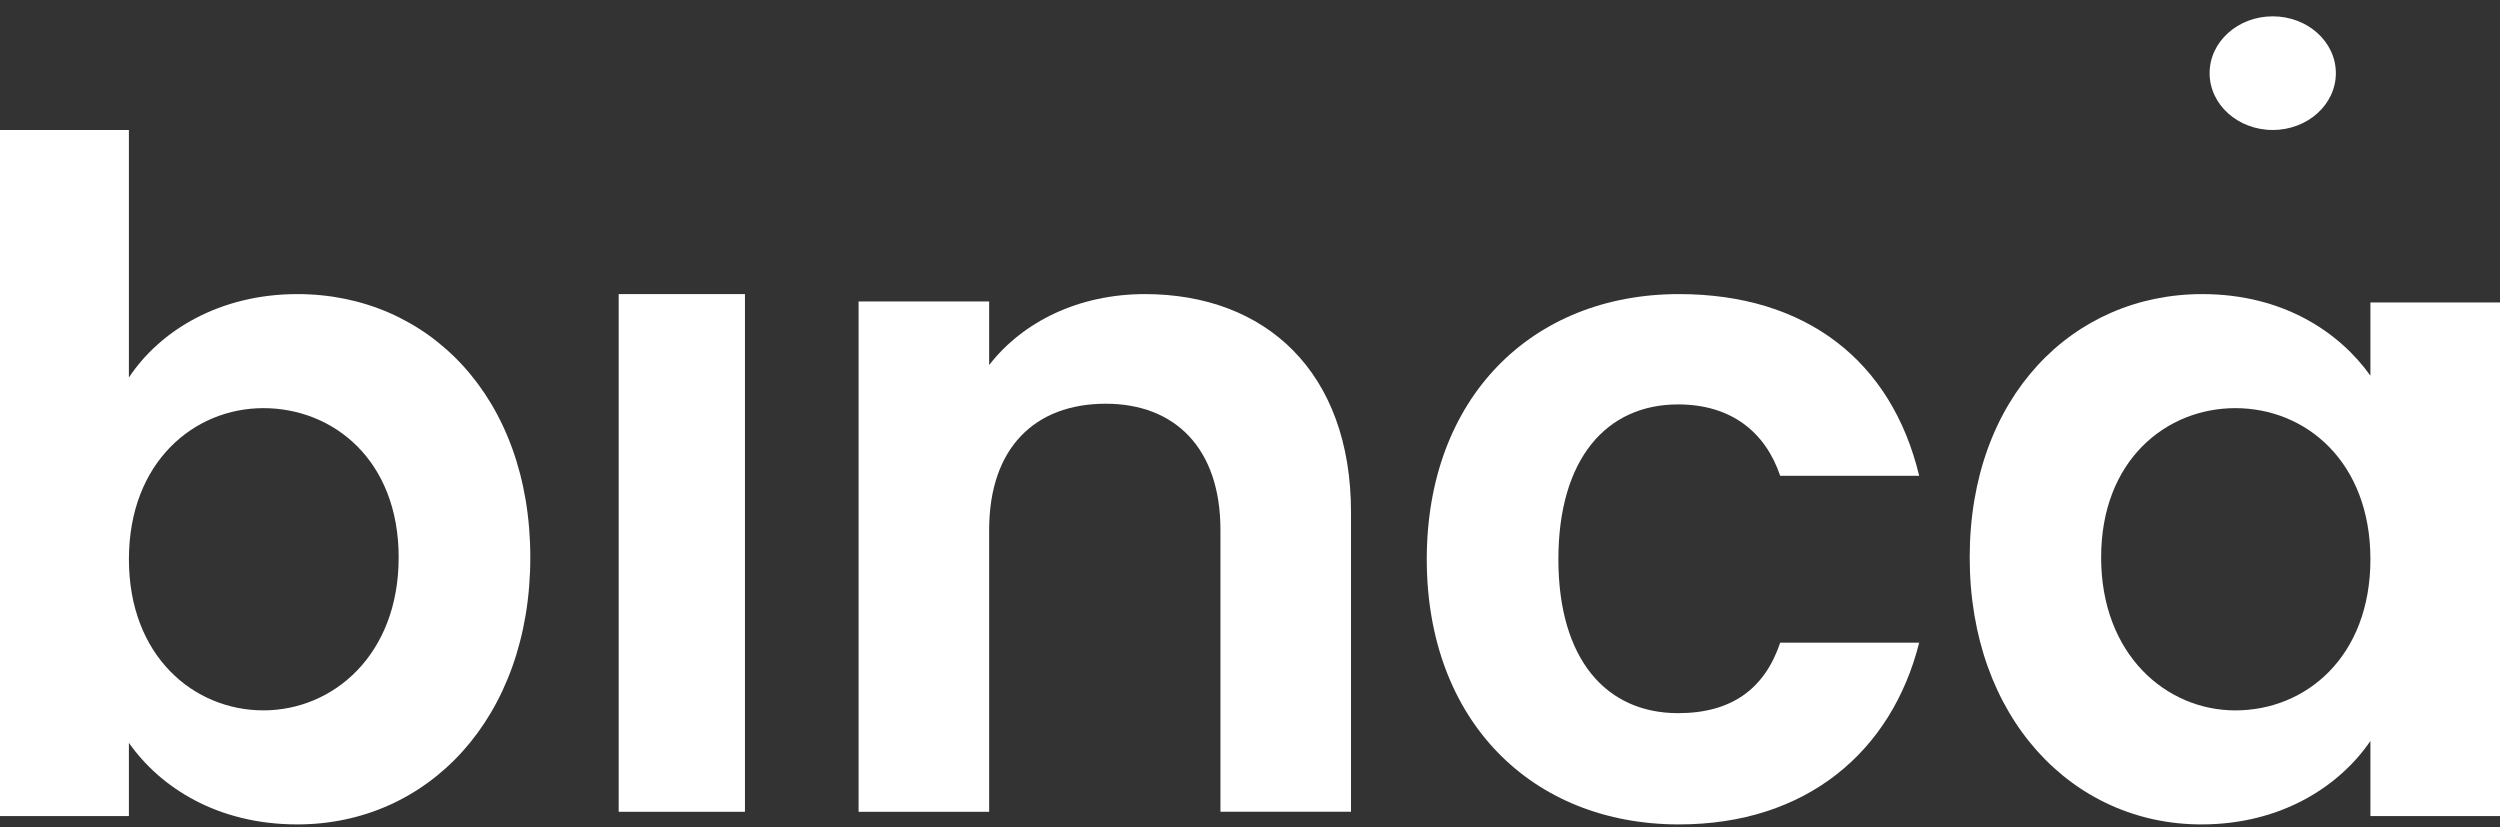 <svg width="133" height="44" viewBox="0 0 133 44" fill="none" xmlns="http://www.w3.org/2000/svg">
<rect x="0" y="0" width="133" height="44" fill="#333333" stroke="none"/>
<path d="M15.821 15.646C22.776 15.646 28.212 21.121 28.212 29.654C28.212 38.187 22.775 43.859 15.821 43.859C11.56 43.859 8.523 41.887 6.857 39.519V43.416H0V6.915H6.857V20.084C8.523 17.57 11.706 15.646 15.821 15.646ZM14.009 21.713C10.335 21.713 6.858 24.574 6.858 29.753C6.858 34.932 10.335 37.792 14.009 37.792C17.731 37.792 21.209 34.833 21.209 29.654C21.209 24.475 17.73 21.713 14.009 21.713Z" fill="white"/>
<path d="M32.914 15.646H39.631V43.187H32.914V15.646Z" fill="white"/>
<path d="M64.928 28.192C64.928 23.83 62.496 21.478 58.825 21.478C55.054 21.478 52.623 23.83 52.623 28.192V43.187H45.677V16.038H52.623V19.42C54.409 17.117 57.386 15.646 60.909 15.646C67.309 15.646 71.874 19.763 71.874 27.26V43.186H64.928V28.192Z" fill="white"/>
<path d="M89.321 15.646C96.078 15.646 100.632 19.198 102.101 25.314H94.707C93.923 22.996 92.111 21.515 89.272 21.515C85.452 21.515 82.906 24.426 82.906 29.753C82.906 35.08 85.453 37.94 89.272 37.94C92.112 37.94 93.874 36.658 94.707 34.191H102.101C100.632 40.012 96.078 43.859 89.321 43.859C81.487 43.859 75.904 38.335 75.904 29.753C75.904 21.17 81.486 15.646 89.321 15.646Z" fill="white"/>
<path d="M117.158 15.646C121.509 15.646 124.492 17.718 126.106 19.987V16.09H133V43.415H126.106V39.419C124.492 41.787 121.412 43.859 117.109 43.859C110.264 43.859 104.788 38.186 104.788 29.653C104.788 21.121 110.264 15.646 117.158 15.646ZM118.918 21.713C115.251 21.713 111.78 24.475 111.78 29.654C111.78 34.833 115.251 37.793 118.918 37.793C122.684 37.793 126.106 34.932 126.106 29.753C126.106 24.574 122.683 21.713 118.918 21.713Z" fill="white"/>
<path d="M120.909 0.869C119.054 0.869 117.551 2.223 117.551 3.892C117.551 5.561 119.054 6.915 120.909 6.915C122.764 6.915 124.268 5.561 124.268 3.892C124.267 2.223 122.764 0.869 120.909 0.869Z" fill="white"/>
</svg>
